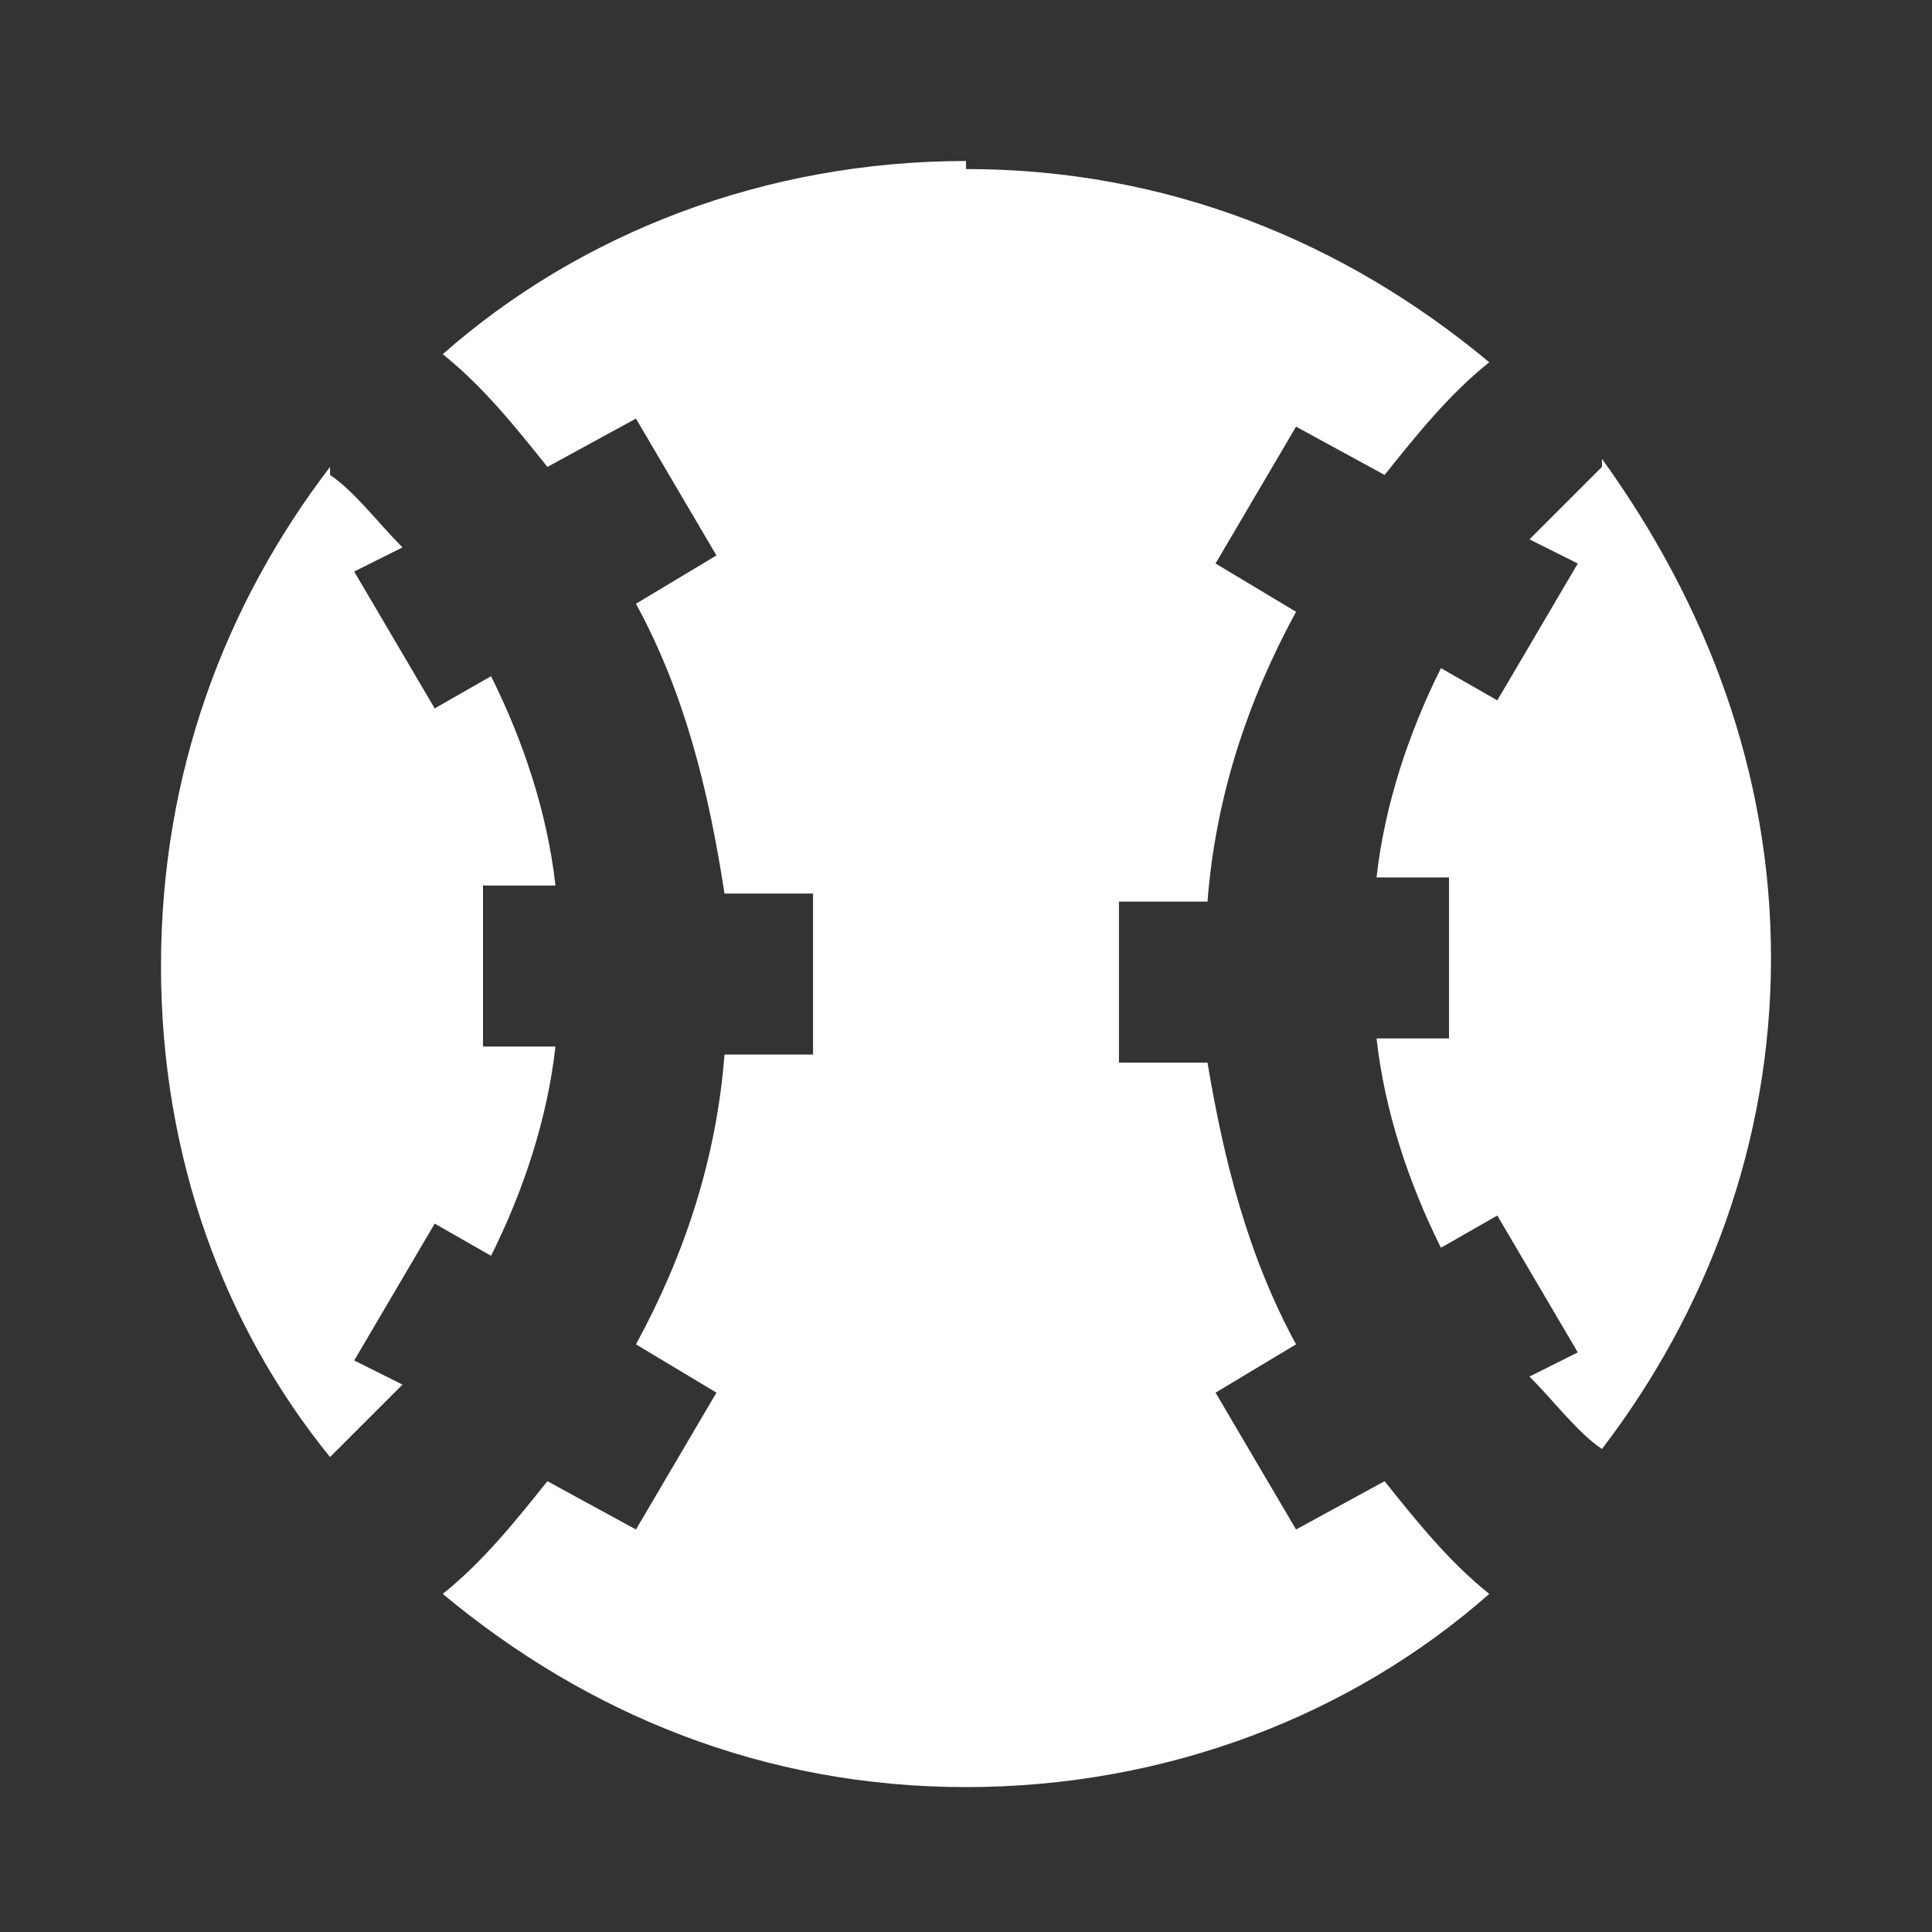 <?xml version="1.0" encoding="UTF-8"?>
<svg id="Layer_1" xmlns="http://www.w3.org/2000/svg" version="1.1" viewBox="0 0 24 24">
  <rect x="0" y="0" width="24" height="24" fill="#333333" stroke="none"/>
  <!-- Generator: Adobe Illustrator 29.0.1, SVG Export Plug-In . SVG Version: 2.1.0 Build 192)  -->
  <defs>
    <style>
      .st0 {
        fill: #fff;
      }
    </style>
  </defs>
  <path class="st0" d="M12,2c-2.5,0-4.8.9-6.5,2.4.5.4.9.9,1.3,1.4l1.1-.6,1,1.7-1,.6c.6,1.1.9,2.3,1.1,3.6h1.1v2h-1.1c-.1,1.3-.5,2.5-1.1,3.6l1,.6-1,1.7-1.1-.6c-.4.5-.8,1-1.3,1.4,1.8,1.5,4,2.4,6.5,2.4s4.8-.9,6.5-2.4c-.5-.4-.9-.9-1.3-1.4l-1.1.6-1-1.7,1-.6c-.6-1.1-.9-2.3-1.1-3.5h-1.1v-2h1.1c.1-1.3.5-2.5,1.1-3.6l-1-.6,1-1.7,1.1.6c.4-.5.8-1,1.3-1.4-1.8-1.5-4-2.4-6.5-2.4M4.1,5.8c-1.3,1.7-2.1,3.8-2.1,6.2s.8,4.5,2.1,6.1c.3-.3.6-.6.9-.9l-.6-.3,1-1.7.7.4c.4-.8.7-1.7.8-2.6h-.9v-2h.9c-.1-.9-.4-1.8-.8-2.6l-.7.4-1-1.7.6-.3c-.3-.3-.6-.7-.9-.9M19.9,5.8c-.3.3-.6.6-.9.9l.6.3-1,1.7-.7-.4c-.4.8-.7,1.7-.8,2.6h.9v2h-.9c.1.9.4,1.8.8,2.6l.7-.4,1,1.7-.6.3c.3.3.6.7.9.9,1.3-1.7,2.1-3.8,2.1-6.1s-.8-4.4-2.1-6.2Z"/>
</svg>